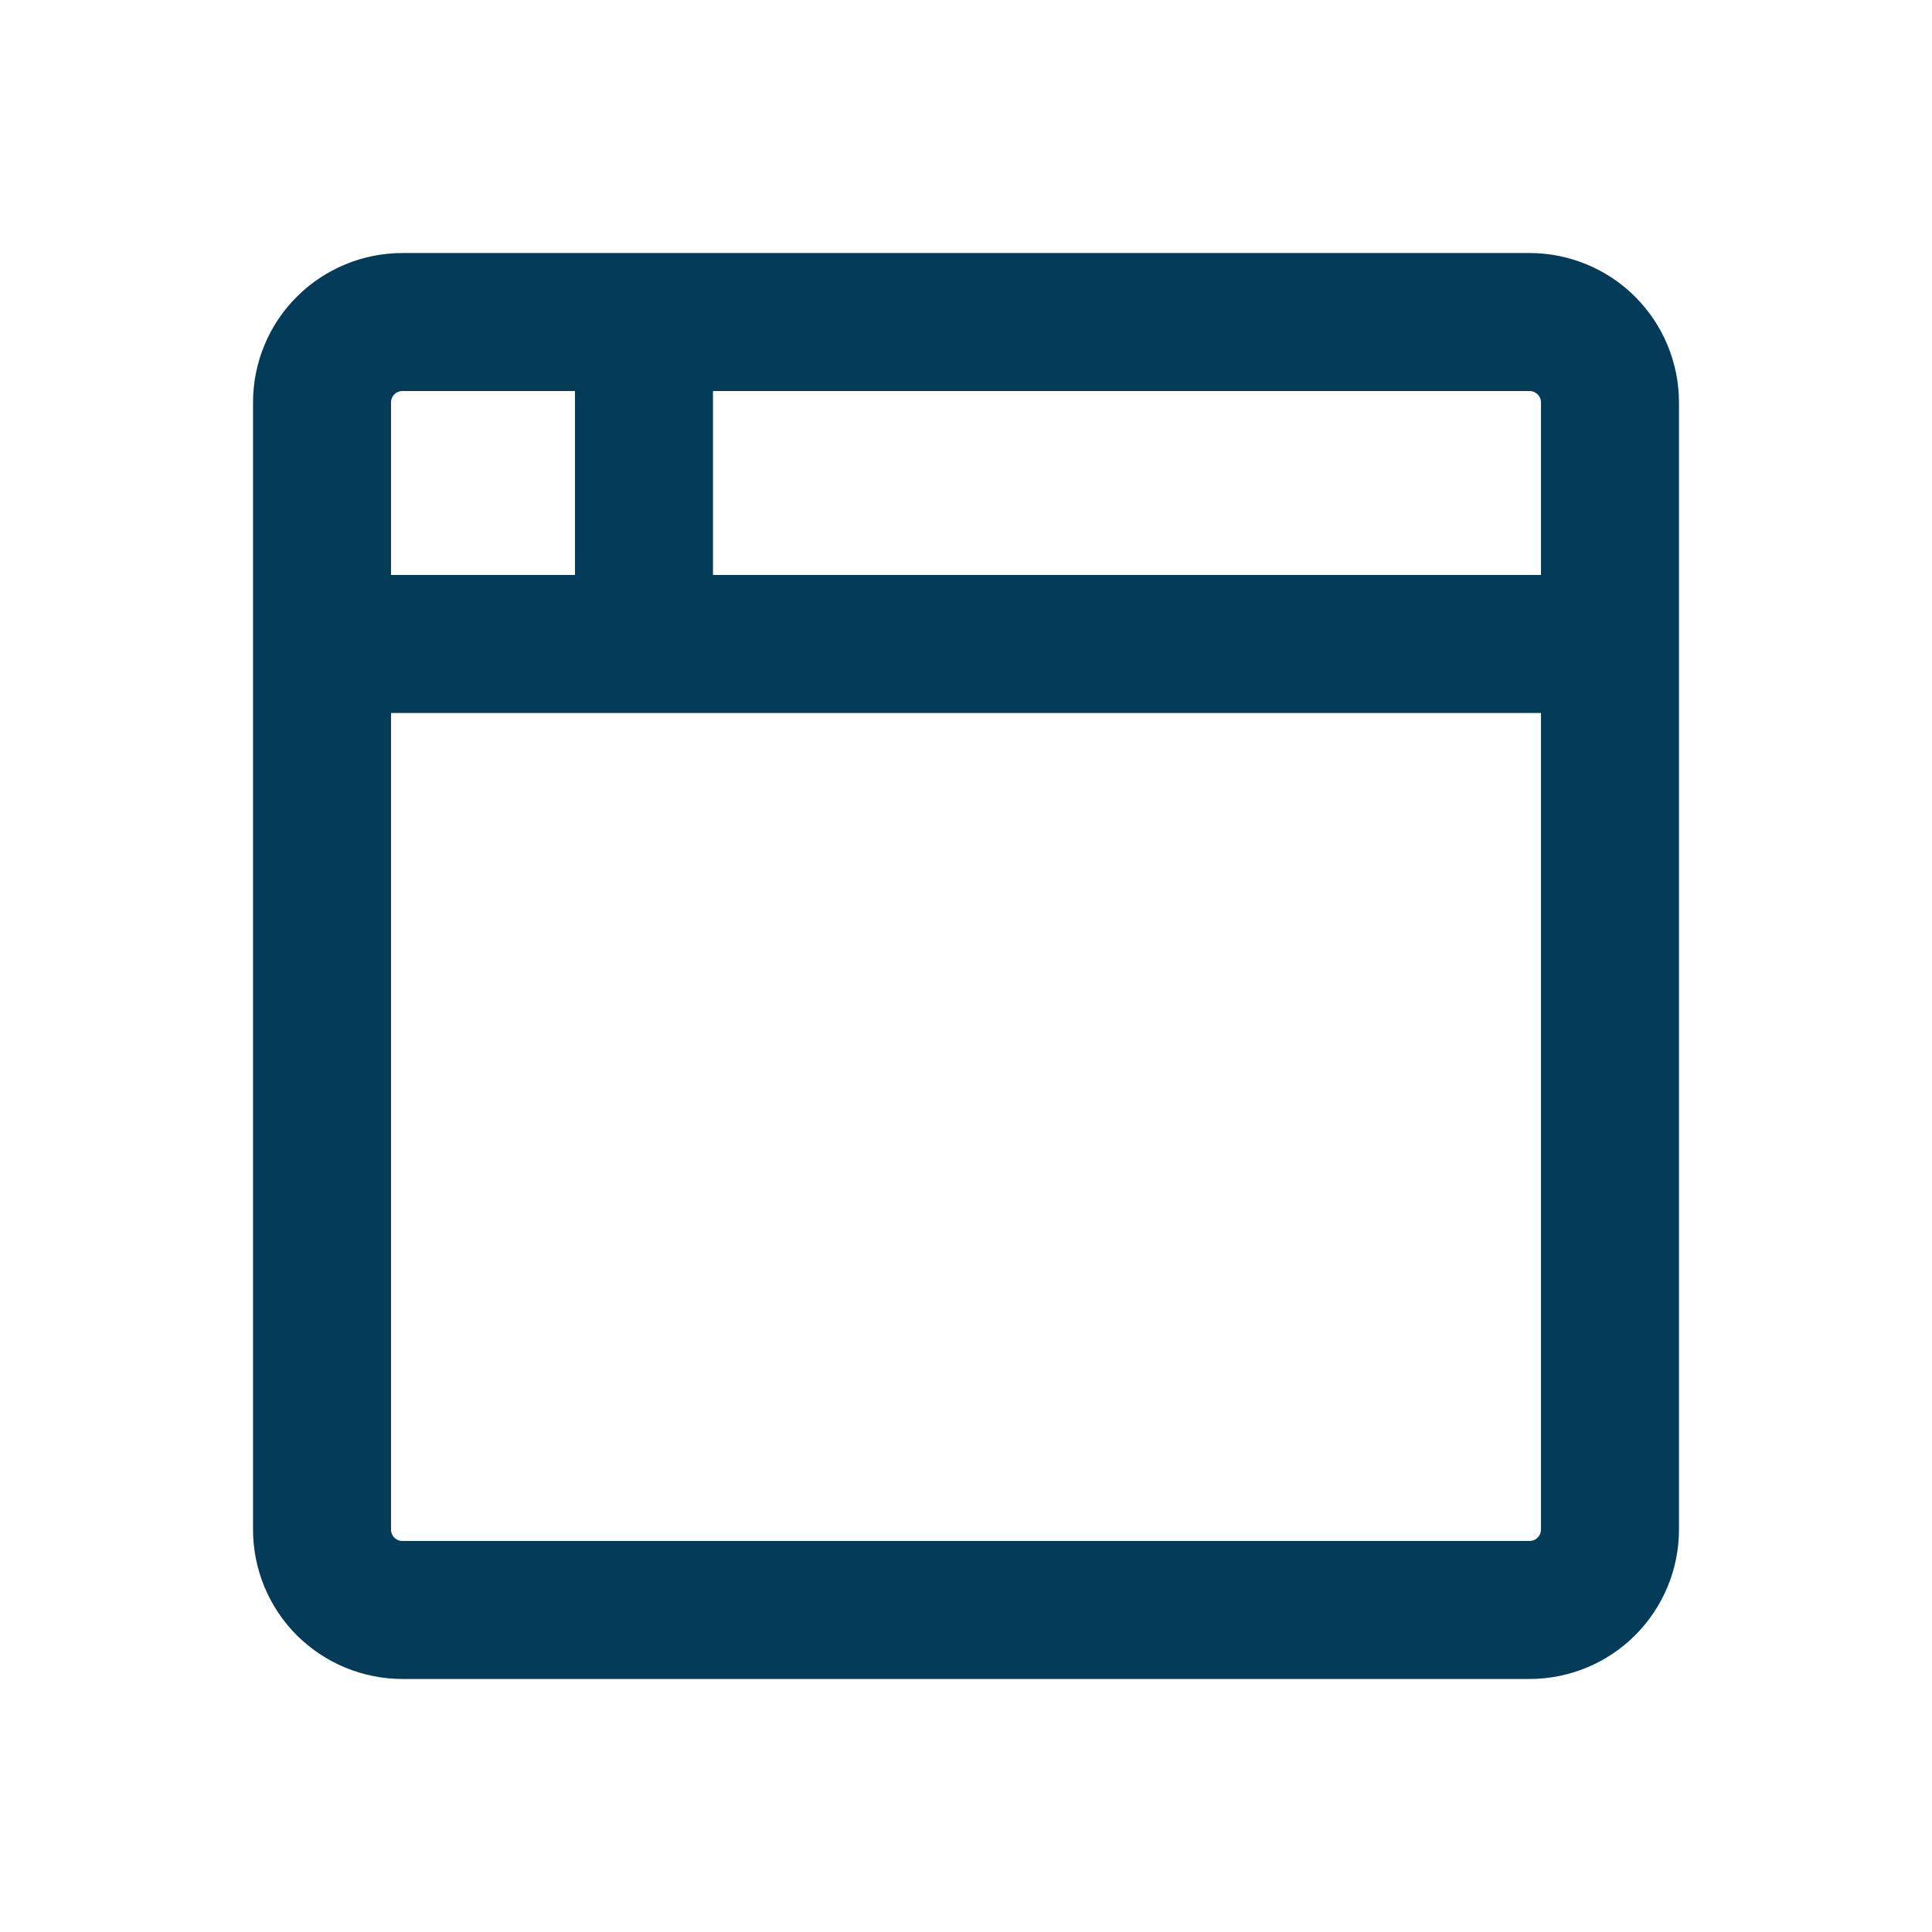 <svg width="28" height="28" viewBox="0 0 28 28" fill="none" xmlns="http://www.w3.org/2000/svg">
<path d="M4.667 9.333H23.333M9.333 4.667V9.333M4.667 5.833C4.667 5.524 4.789 5.227 5.008 5.008C5.227 4.79 5.524 4.667 5.833 4.667H22.166C22.476 4.667 22.773 4.79 22.991 5.008C23.21 5.227 23.333 5.524 23.333 5.833V22.167C23.333 22.476 23.21 22.773 22.991 22.992C22.773 23.21 22.476 23.333 22.166 23.333H5.833C5.524 23.333 5.227 23.21 5.008 22.992C4.789 22.773 4.667 22.476 4.667 22.167V5.833Z" stroke="#043B59" stroke-width="2" stroke-linecap="round" stroke-linejoin="round"/>
</svg>
